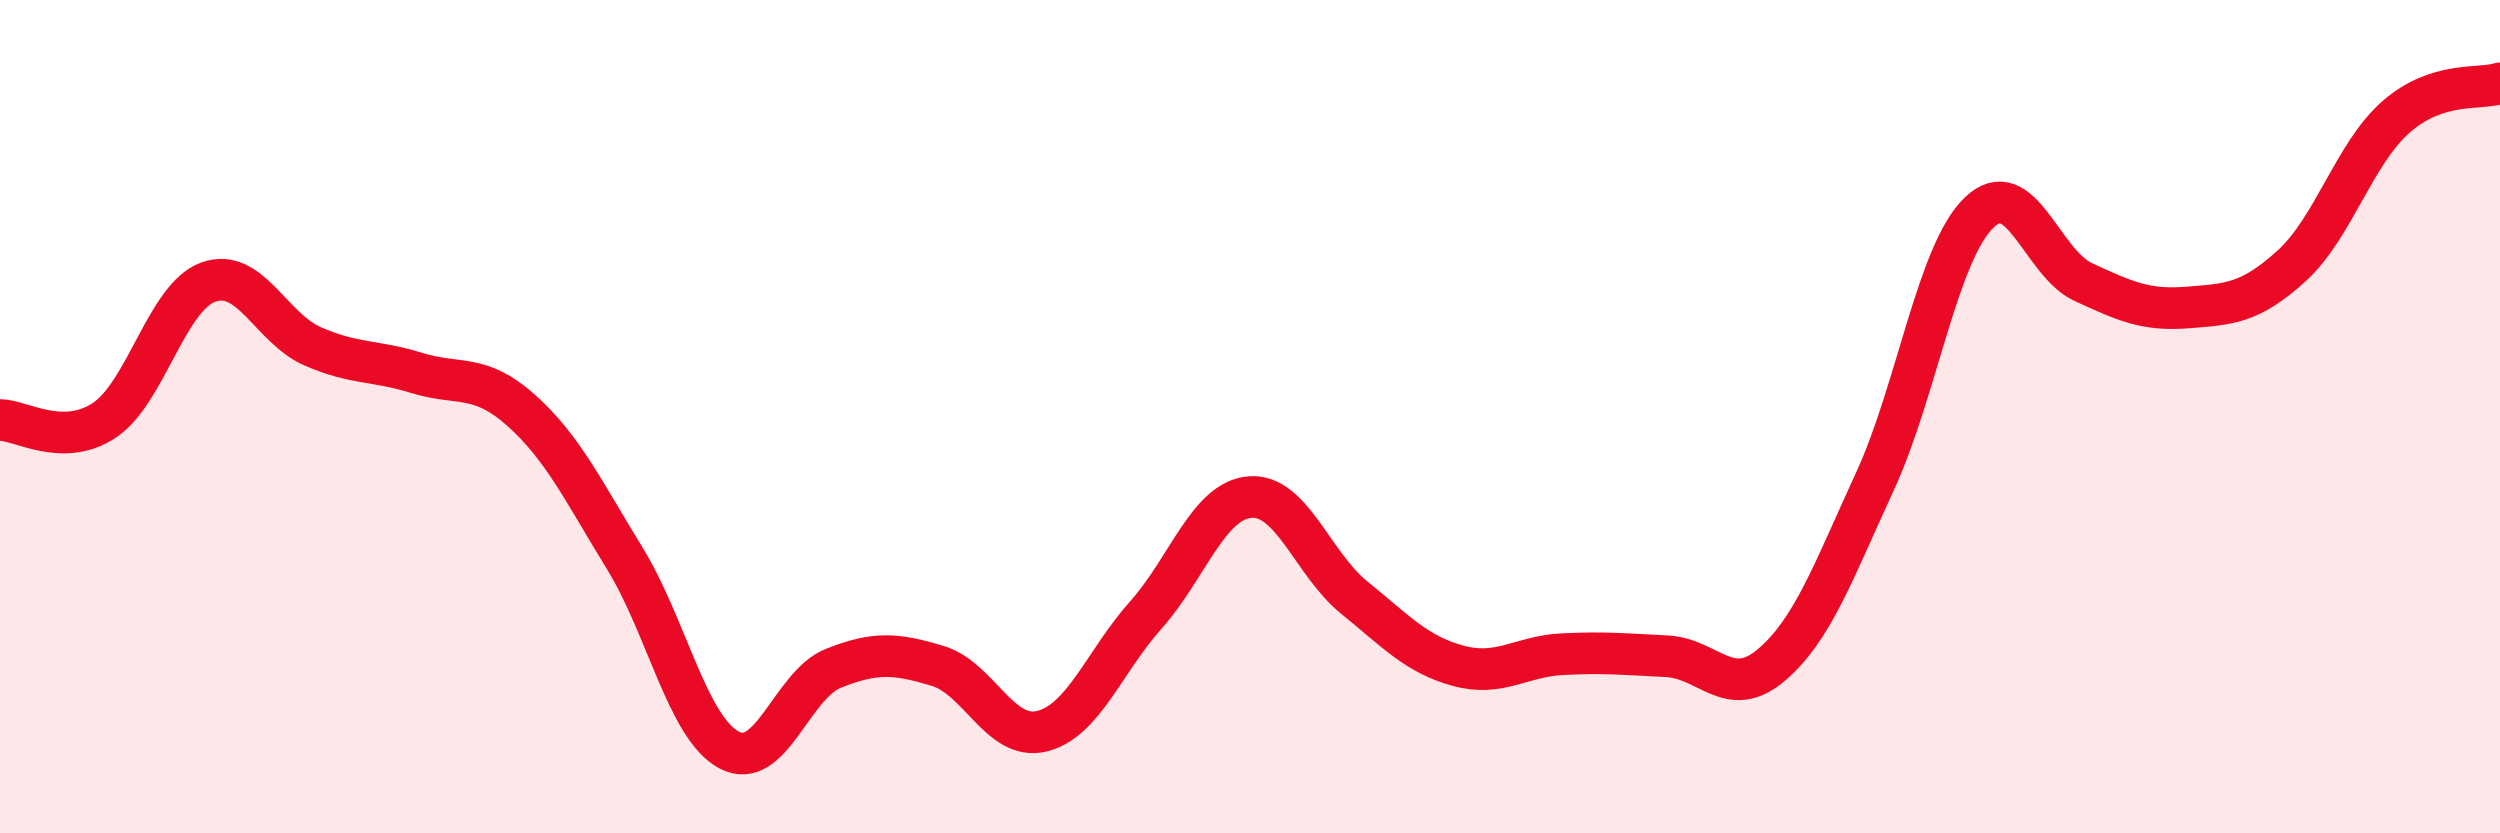 
    <svg width="60" height="20" viewBox="0 0 60 20" xmlns="http://www.w3.org/2000/svg">
      <path
        d="M 0,10.08 C 0.5,10.08 1.5,10.75 2.5,10.09 C 3.5,9.43 4,7.13 5,6.77 C 6,6.41 6.5,7.87 7.5,8.31 C 8.5,8.75 9,8.64 10,8.95 C 11,9.26 11.5,8.95 12.5,9.84 C 13.5,10.73 14,11.78 15,13.41 C 16,15.04 16.5,17.47 17.5,18 C 18.5,18.53 19,16.44 20,16.04 C 21,15.64 21.5,15.68 22.5,15.98 C 23.5,16.28 24,17.79 25,17.55 C 26,17.31 26.5,15.88 27.5,14.76 C 28.5,13.64 29,12.01 30,11.93 C 31,11.85 31.5,13.53 32.5,14.34 C 33.5,15.15 34,15.71 35,15.98 C 36,16.25 36.5,15.75 37.5,15.7 C 38.5,15.65 39,15.7 40,15.75 C 41,15.8 41.5,16.81 42.5,15.97 C 43.5,15.13 44,13.72 45,11.55 C 46,9.38 46.5,6.06 47.5,5.1 C 48.5,4.14 49,6.31 50,6.77 C 51,7.23 51.5,7.46 52.5,7.38 C 53.5,7.3 54,7.29 55,6.38 C 56,5.47 56.5,3.69 57.5,2.81 C 58.5,1.93 59.5,2.16 60,2L60 20L0 20Z"
        fill="#EB0A25"
        opacity="0.1"
        stroke-linecap="round"
        stroke-linejoin="round"
      />
      <path
        d="M 0,10.08 C 0.5,10.08 1.5,10.75 2.5,10.09 C 3.5,9.43 4,7.13 5,6.77 C 6,6.41 6.5,7.87 7.5,8.31 C 8.5,8.75 9,8.64 10,8.95 C 11,9.26 11.5,8.95 12.5,9.84 C 13.5,10.73 14,11.78 15,13.41 C 16,15.04 16.5,17.47 17.5,18 C 18.5,18.53 19,16.44 20,16.04 C 21,15.64 21.5,15.68 22.5,15.98 C 23.5,16.28 24,17.79 25,17.55 C 26,17.31 26.5,15.88 27.5,14.76 C 28.5,13.64 29,12.01 30,11.93 C 31,11.85 31.5,13.53 32.5,14.34 C 33.5,15.15 34,15.71 35,15.98 C 36,16.25 36.5,15.75 37.5,15.7 C 38.5,15.65 39,15.7 40,15.75 C 41,15.8 41.5,16.81 42.5,15.97 C 43.5,15.13 44,13.72 45,11.55 C 46,9.38 46.5,6.06 47.5,5.1 C 48.5,4.14 49,6.31 50,6.77 C 51,7.23 51.5,7.46 52.5,7.38 C 53.5,7.3 54,7.29 55,6.38 C 56,5.47 56.5,3.69 57.5,2.81 C 58.5,1.93 59.5,2.16 60,2"
        stroke="#EB0A25"
        stroke-width="1"
        fill="none"
        stroke-linecap="round"
        stroke-linejoin="round"
      />
    </svg>
  